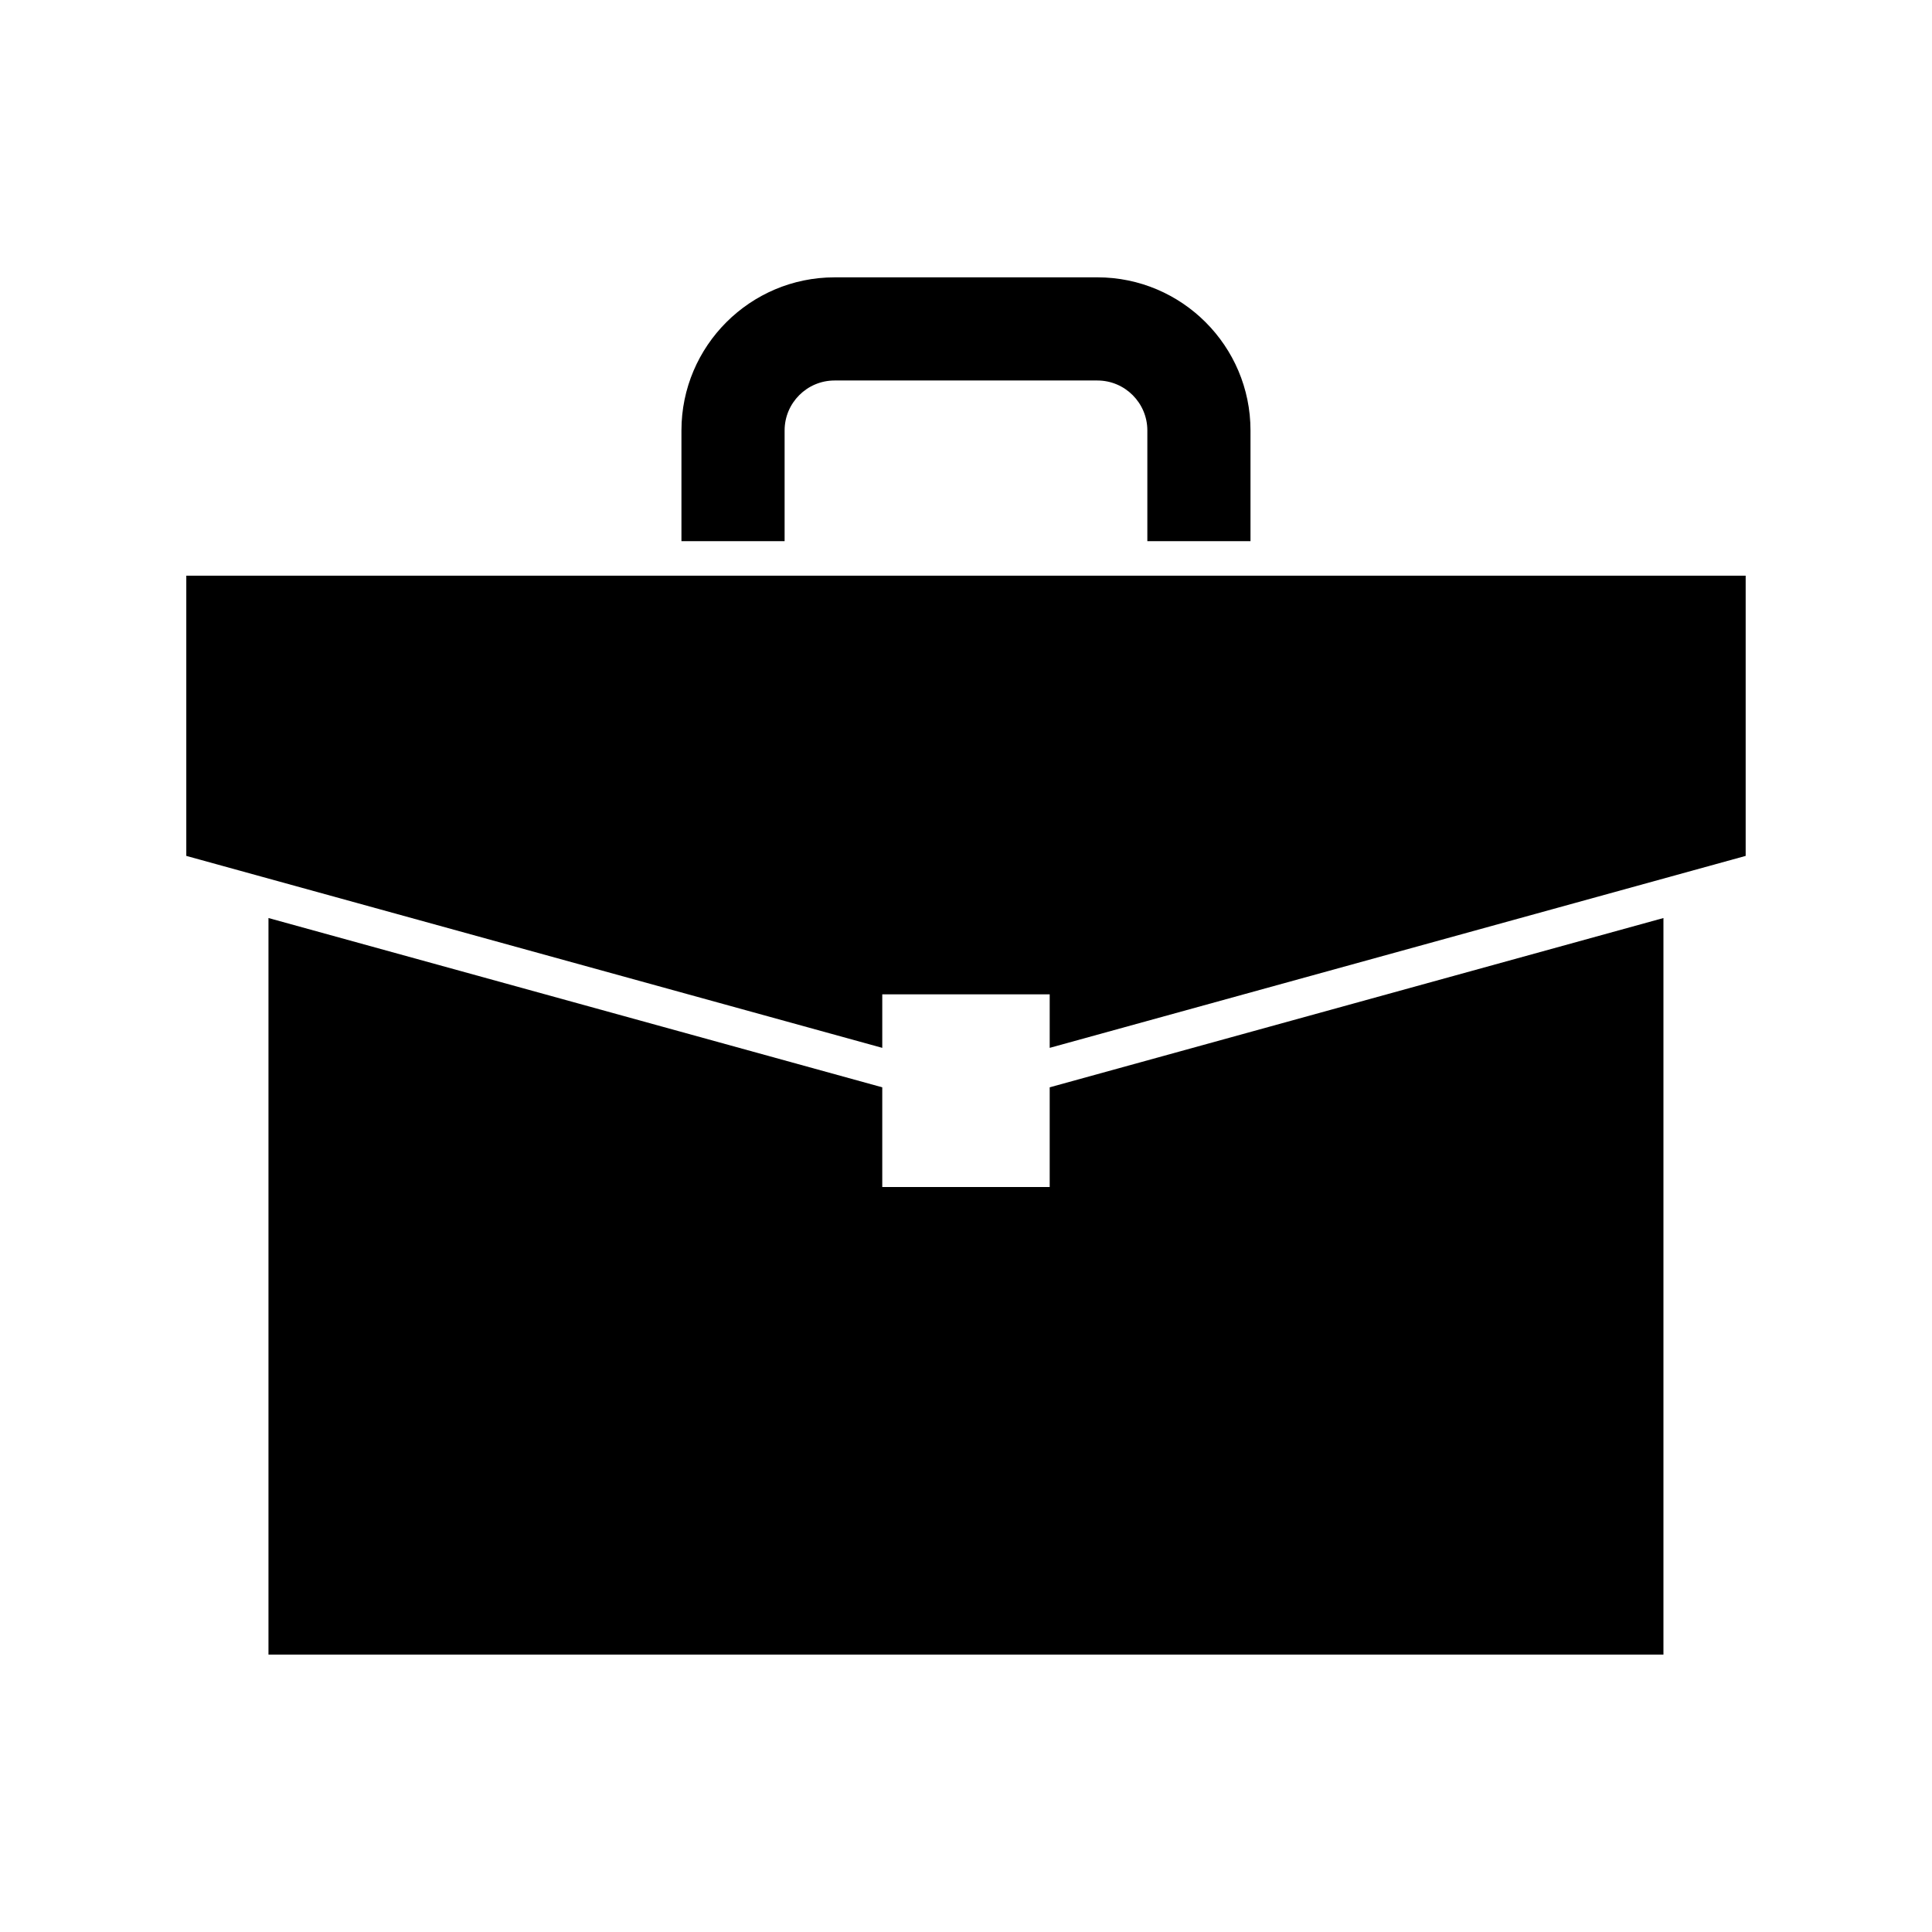 <?xml version="1.0" encoding="UTF-8"?>
<!-- Uploaded to: ICON Repo, www.iconrepo.com, Generator: ICON Repo Mixer Tools -->
<svg fill="#000000" width="800px" height="800px" version="1.1" viewBox="144 144 512 512" xmlns="http://www.w3.org/2000/svg">
 <g>
  <path d="m193.37 296.56v74.262l184.44 50.871v-14.184h44.371v14.184l184.44-50.871v-74.262z"/>
  <path d="m351.93 287.41v-29.336c0-7.301 5.941-13.238 13.238-13.238h69.652c7.301 0 13.238 5.941 13.238 13.238v29.336h27.336v-29.336c0-22.375-18.203-40.578-40.578-40.578l-69.648 0.004c-22.375 0-40.578 18.203-40.578 40.578v29.336z"/>
  <path d="m422.18 432.15v26.422h-44.371v-26.422l-162.66-44.863v195.21h369.68v-195.21z"/>
 </g>
</svg>